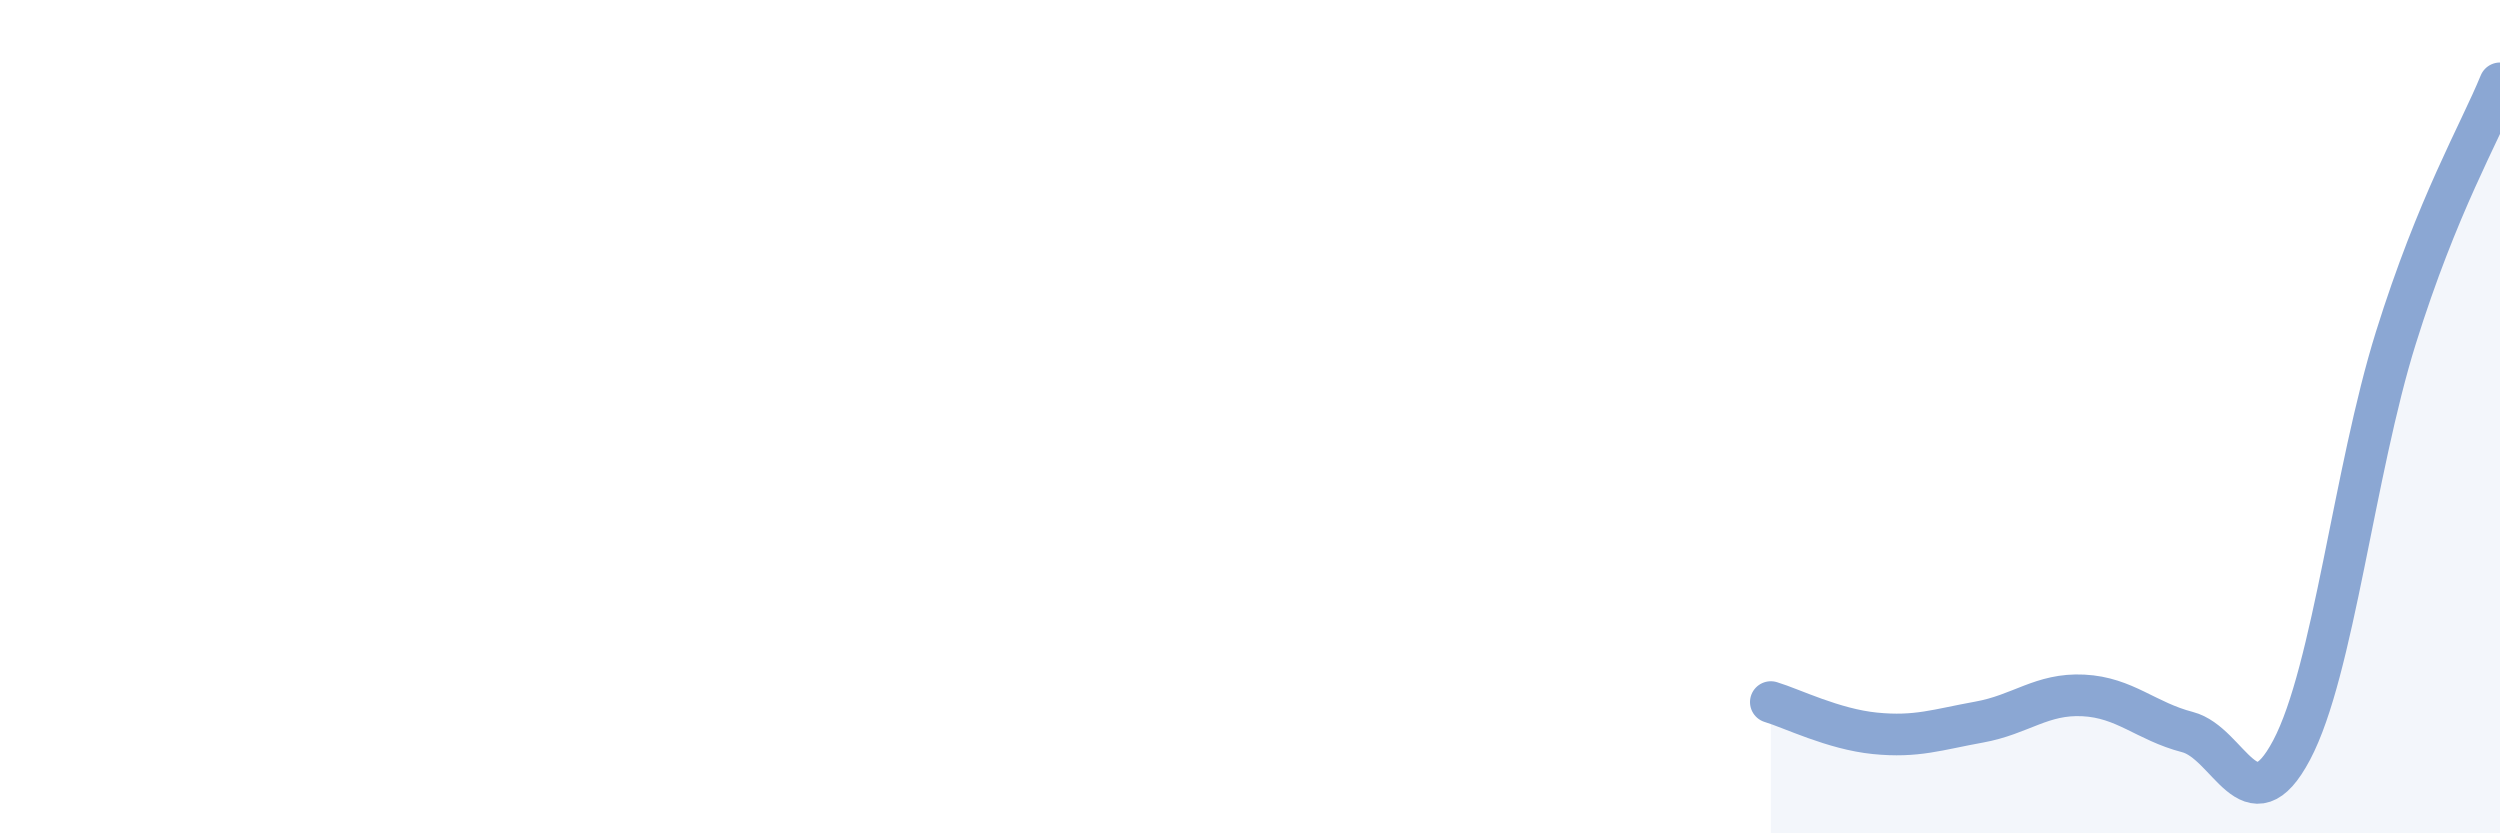 
    <svg width="60" height="20" viewBox="0 0 60 20" xmlns="http://www.w3.org/2000/svg">
      <path
        d="M 42.5,16.85 C 43,17 44,17.5 45,17.6 C 46,17.7 46.5,17.51 47.5,17.33 C 48.5,17.15 49,16.64 50,16.69 C 51,16.74 51.5,17.31 52.5,17.57 C 53.5,17.83 54,19.89 55,18 C 56,16.11 56.5,11.31 57.5,8.11 C 58.5,4.91 59.5,3.22 60,2L60 20L42.5 20Z"
        fill="#8ba7d3"
        opacity="0.1"
        stroke-linecap="round"
        stroke-linejoin="round"
      />
      <path
        d="M 42.5,16.85 C 43,17 44,17.5 45,17.6 C 46,17.7 46.5,17.51 47.5,17.33 C 48.5,17.15 49,16.64 50,16.69 C 51,16.74 51.5,17.31 52.5,17.57 C 53.5,17.83 54,19.89 55,18 C 56,16.11 56.5,11.31 57.5,8.11 C 58.5,4.91 59.5,3.22 60,2"
        stroke="#8ba7d3"
        stroke-width="1"
        fill="none"
        stroke-linecap="round"
        stroke-linejoin="round"
      />
    </svg>
  